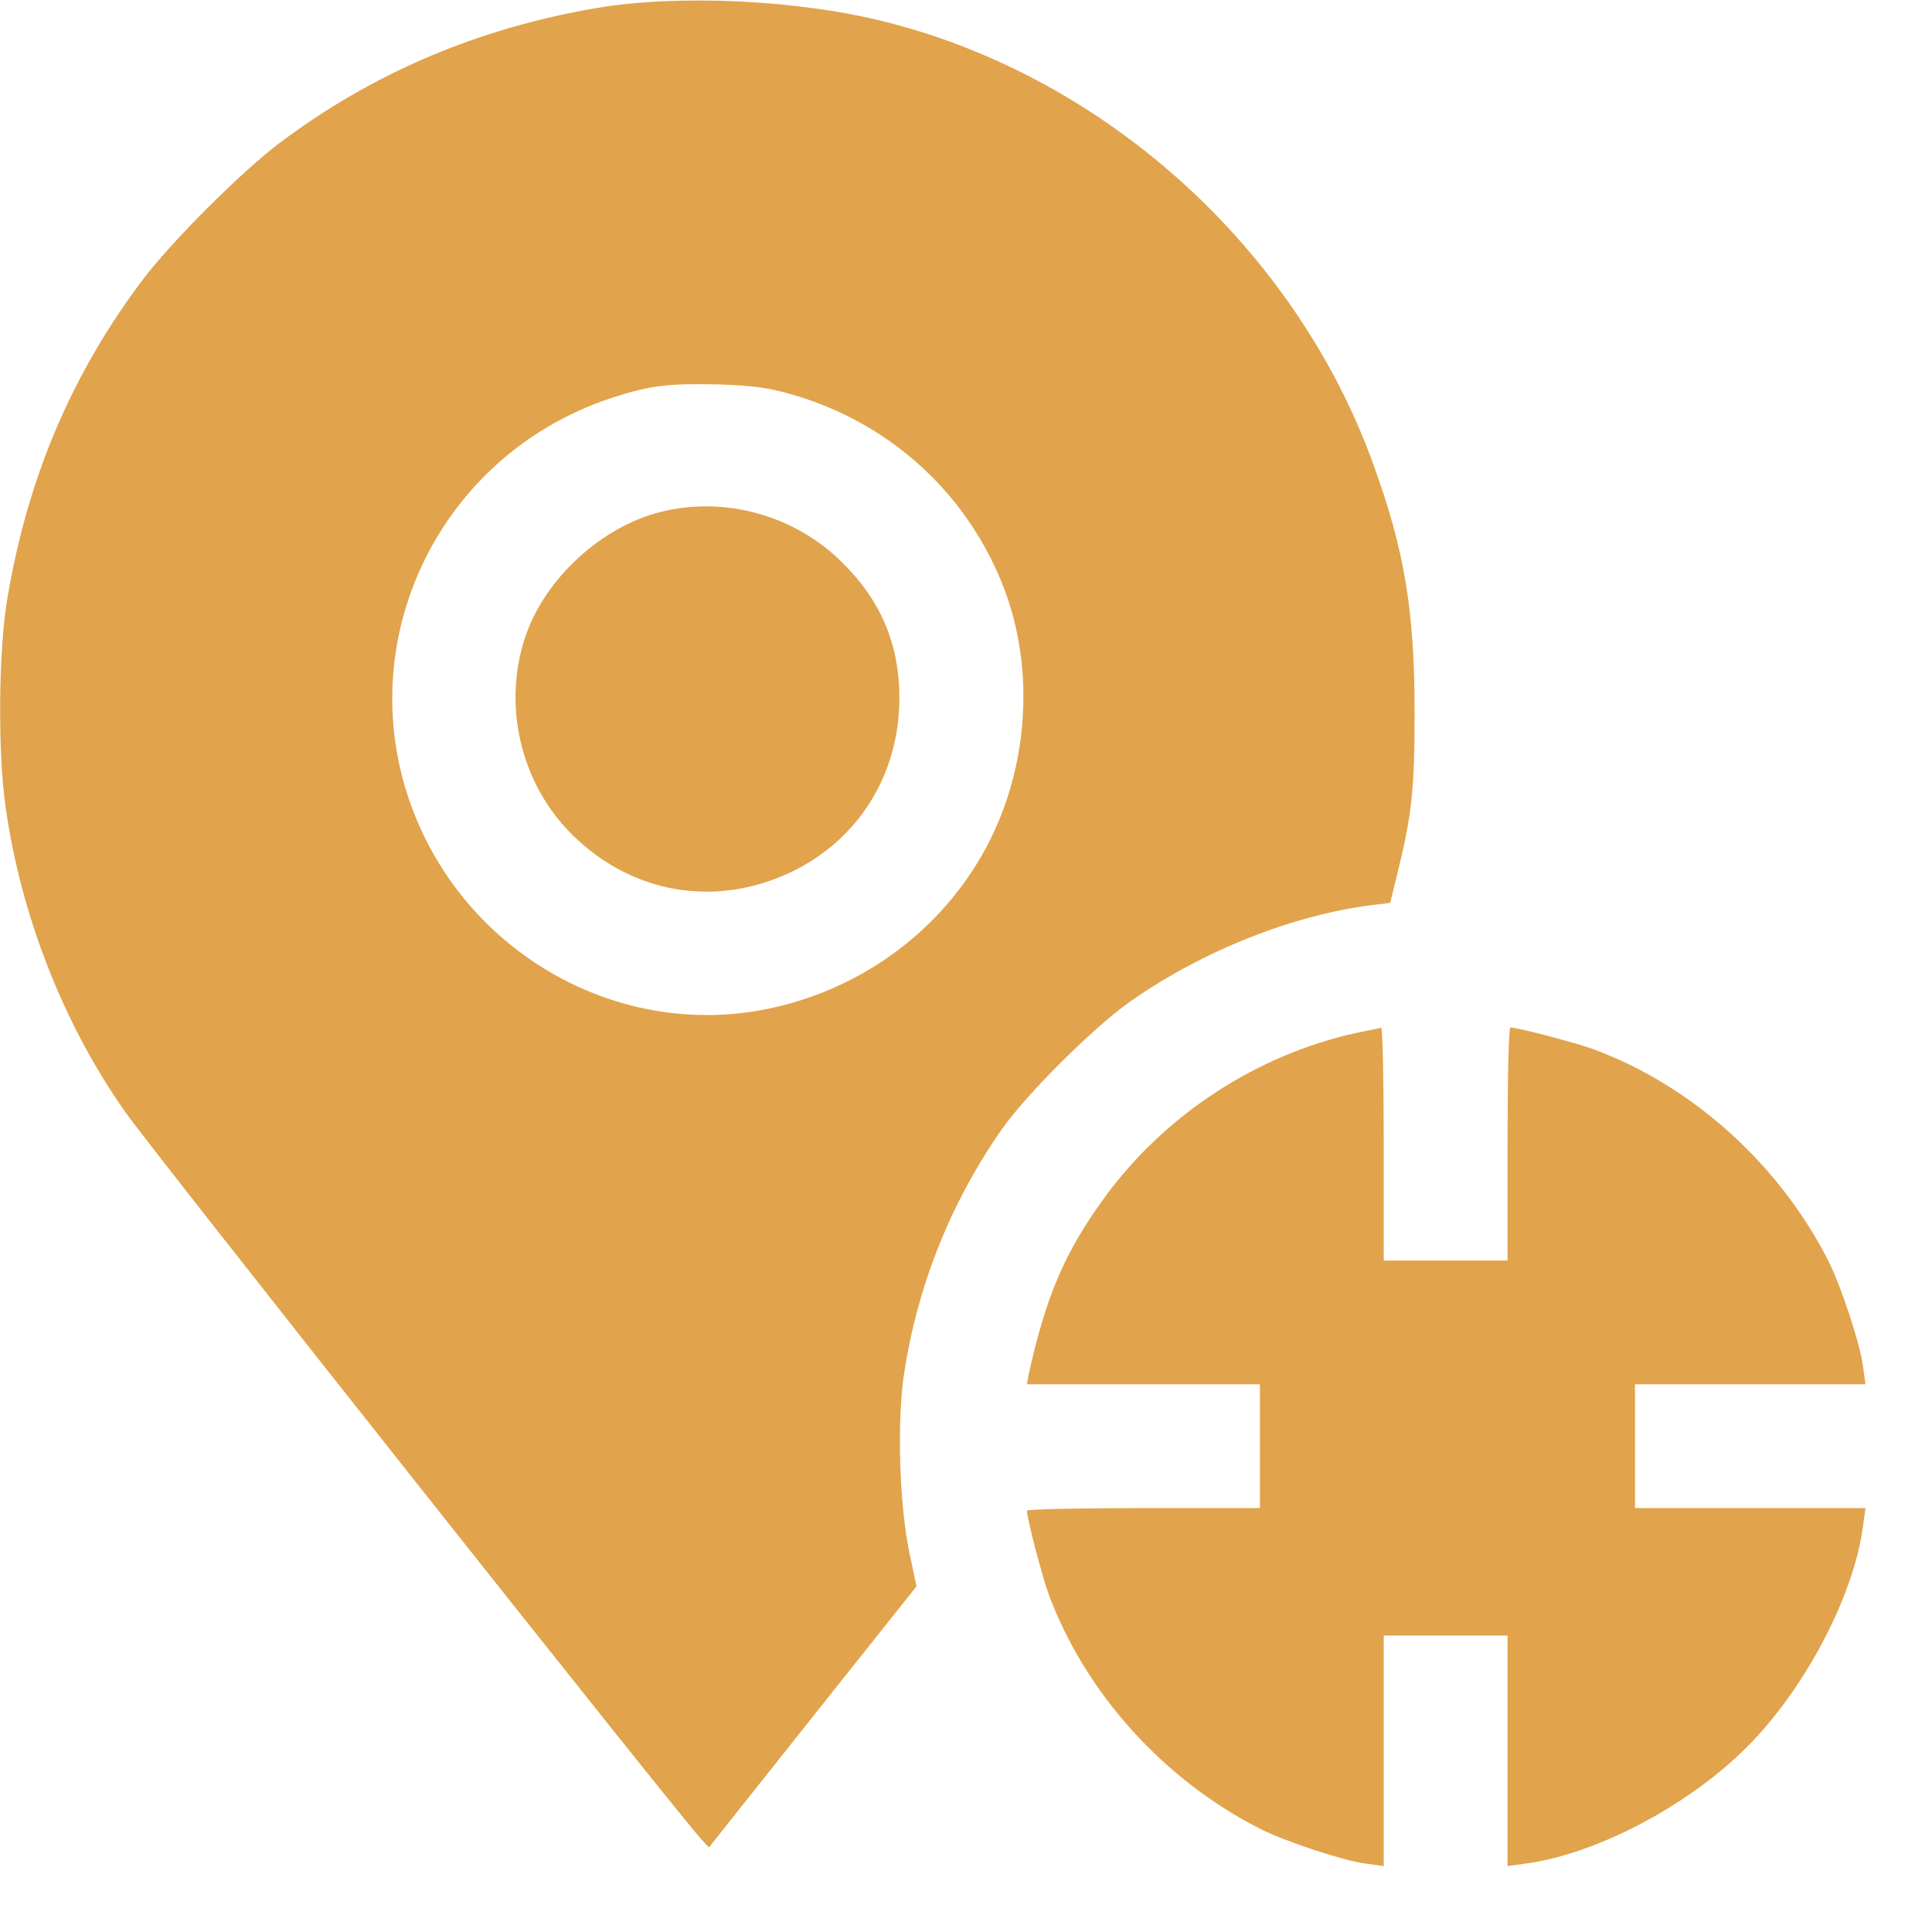 <svg width="29" height="29" viewBox="0 0 29 29" fill="none" xmlns="http://www.w3.org/2000/svg">
<path d="M8.963 0.119C7.171 0.425 5.596 1.092 4.181 2.158C3.618 2.584 2.574 3.628 2.148 4.191C1.065 5.628 0.404 7.197 0.103 9.028C-0.022 9.815 -0.033 11.274 0.082 12.1C0.311 13.734 0.951 15.373 1.88 16.691C2.246 17.221 10.253 27.327 10.521 27.6L10.641 27.731L12.199 25.769L13.757 23.812L13.653 23.32C13.5 22.605 13.461 21.342 13.571 20.615C13.773 19.292 14.27 18.052 15.036 16.953C15.413 16.417 16.418 15.417 16.97 15.029C18.047 14.275 19.392 13.739 20.589 13.586L20.867 13.553L20.977 13.105C21.19 12.236 21.234 11.859 21.234 10.695C21.234 9.165 21.081 8.246 20.605 6.945C19.441 3.743 16.621 1.179 13.33 0.338C12.024 -0.001 10.198 -0.089 8.963 0.119ZM11.931 5.934C13.401 6.372 14.555 7.448 15.085 8.869C15.588 10.225 15.396 11.87 14.587 13.083C13.839 14.22 12.625 14.985 11.27 15.188C9.269 15.483 7.269 14.406 6.367 12.553C5.105 9.957 6.433 6.869 9.198 5.967C9.756 5.787 10.024 5.754 10.767 5.77C11.308 5.787 11.549 5.82 11.931 5.934Z" fill="#E1A34B"/>
<path d="M9.92 7.683C9.04 7.902 8.198 8.667 7.897 9.525C7.531 10.564 7.81 11.766 8.597 12.537C9.499 13.422 10.751 13.63 11.887 13.084C12.893 12.597 13.5 11.619 13.5 10.476C13.5 9.678 13.226 9.023 12.653 8.454C11.942 7.738 10.887 7.443 9.92 7.683Z" fill="#E1A34B"/>
<path d="M20.355 15.505C18.868 15.833 17.502 16.724 16.6 17.948C15.982 18.79 15.698 19.456 15.436 20.653L15.414 20.779H17.163H18.912V21.708V22.637H17.163C16.201 22.637 15.414 22.654 15.414 22.676C15.414 22.79 15.649 23.681 15.742 23.933C16.294 25.419 17.48 26.731 18.939 27.463C19.317 27.649 20.158 27.928 20.492 27.972L20.77 28.01V26.277V24.55H21.7H22.629V26.277V28.01L22.907 27.972C23.913 27.835 25.214 27.174 26.105 26.337C27.018 25.485 27.816 24.015 27.963 22.916L28.001 22.637H26.269H24.542V21.708V20.779H26.269H28.001L27.963 20.5C27.919 20.167 27.641 19.325 27.455 18.948C26.722 17.489 25.411 16.303 23.924 15.751C23.673 15.658 22.782 15.423 22.672 15.423C22.645 15.423 22.629 16.21 22.629 17.172V18.921H21.7H20.77V17.172C20.77 16.21 20.754 15.423 20.732 15.428C20.705 15.434 20.541 15.466 20.355 15.505Z" fill="#E1A34B"/>
</svg>
